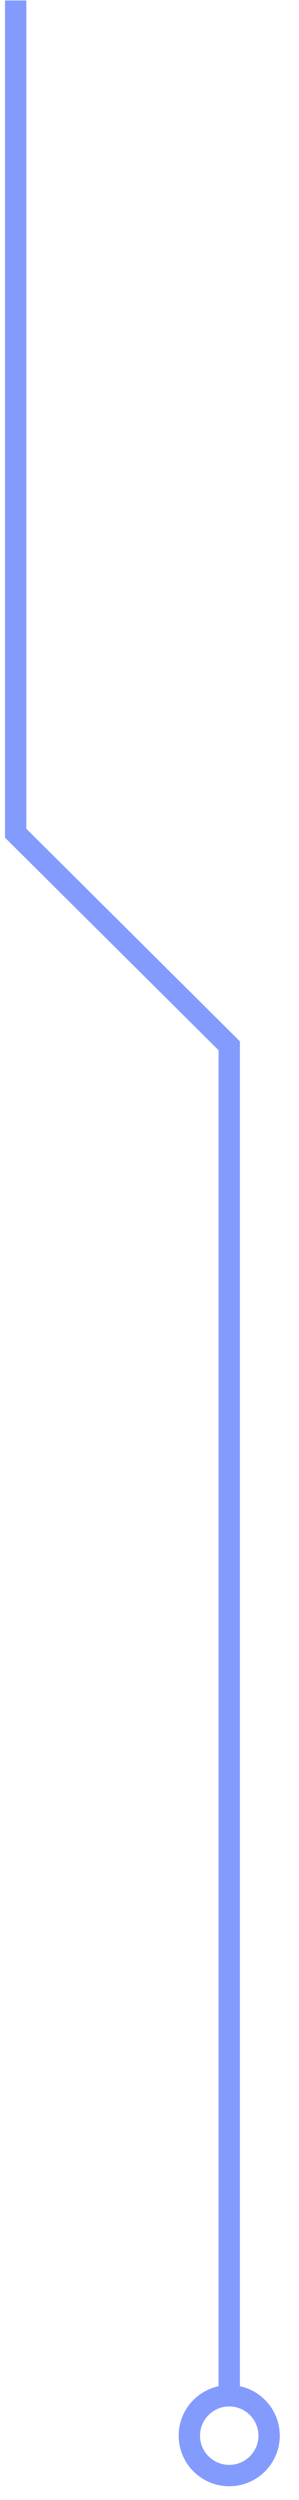 <svg width="14" height="117" viewBox="0 0 14 117" fill="none" xmlns="http://www.w3.org/2000/svg">
<path d="M0.733 0.023V38.994L10.733 48.943V112.123" stroke="#849BFE"/>
<circle cx="10.733" cy="113.99" r="1.867" stroke="#849BFE"/>
</svg>
